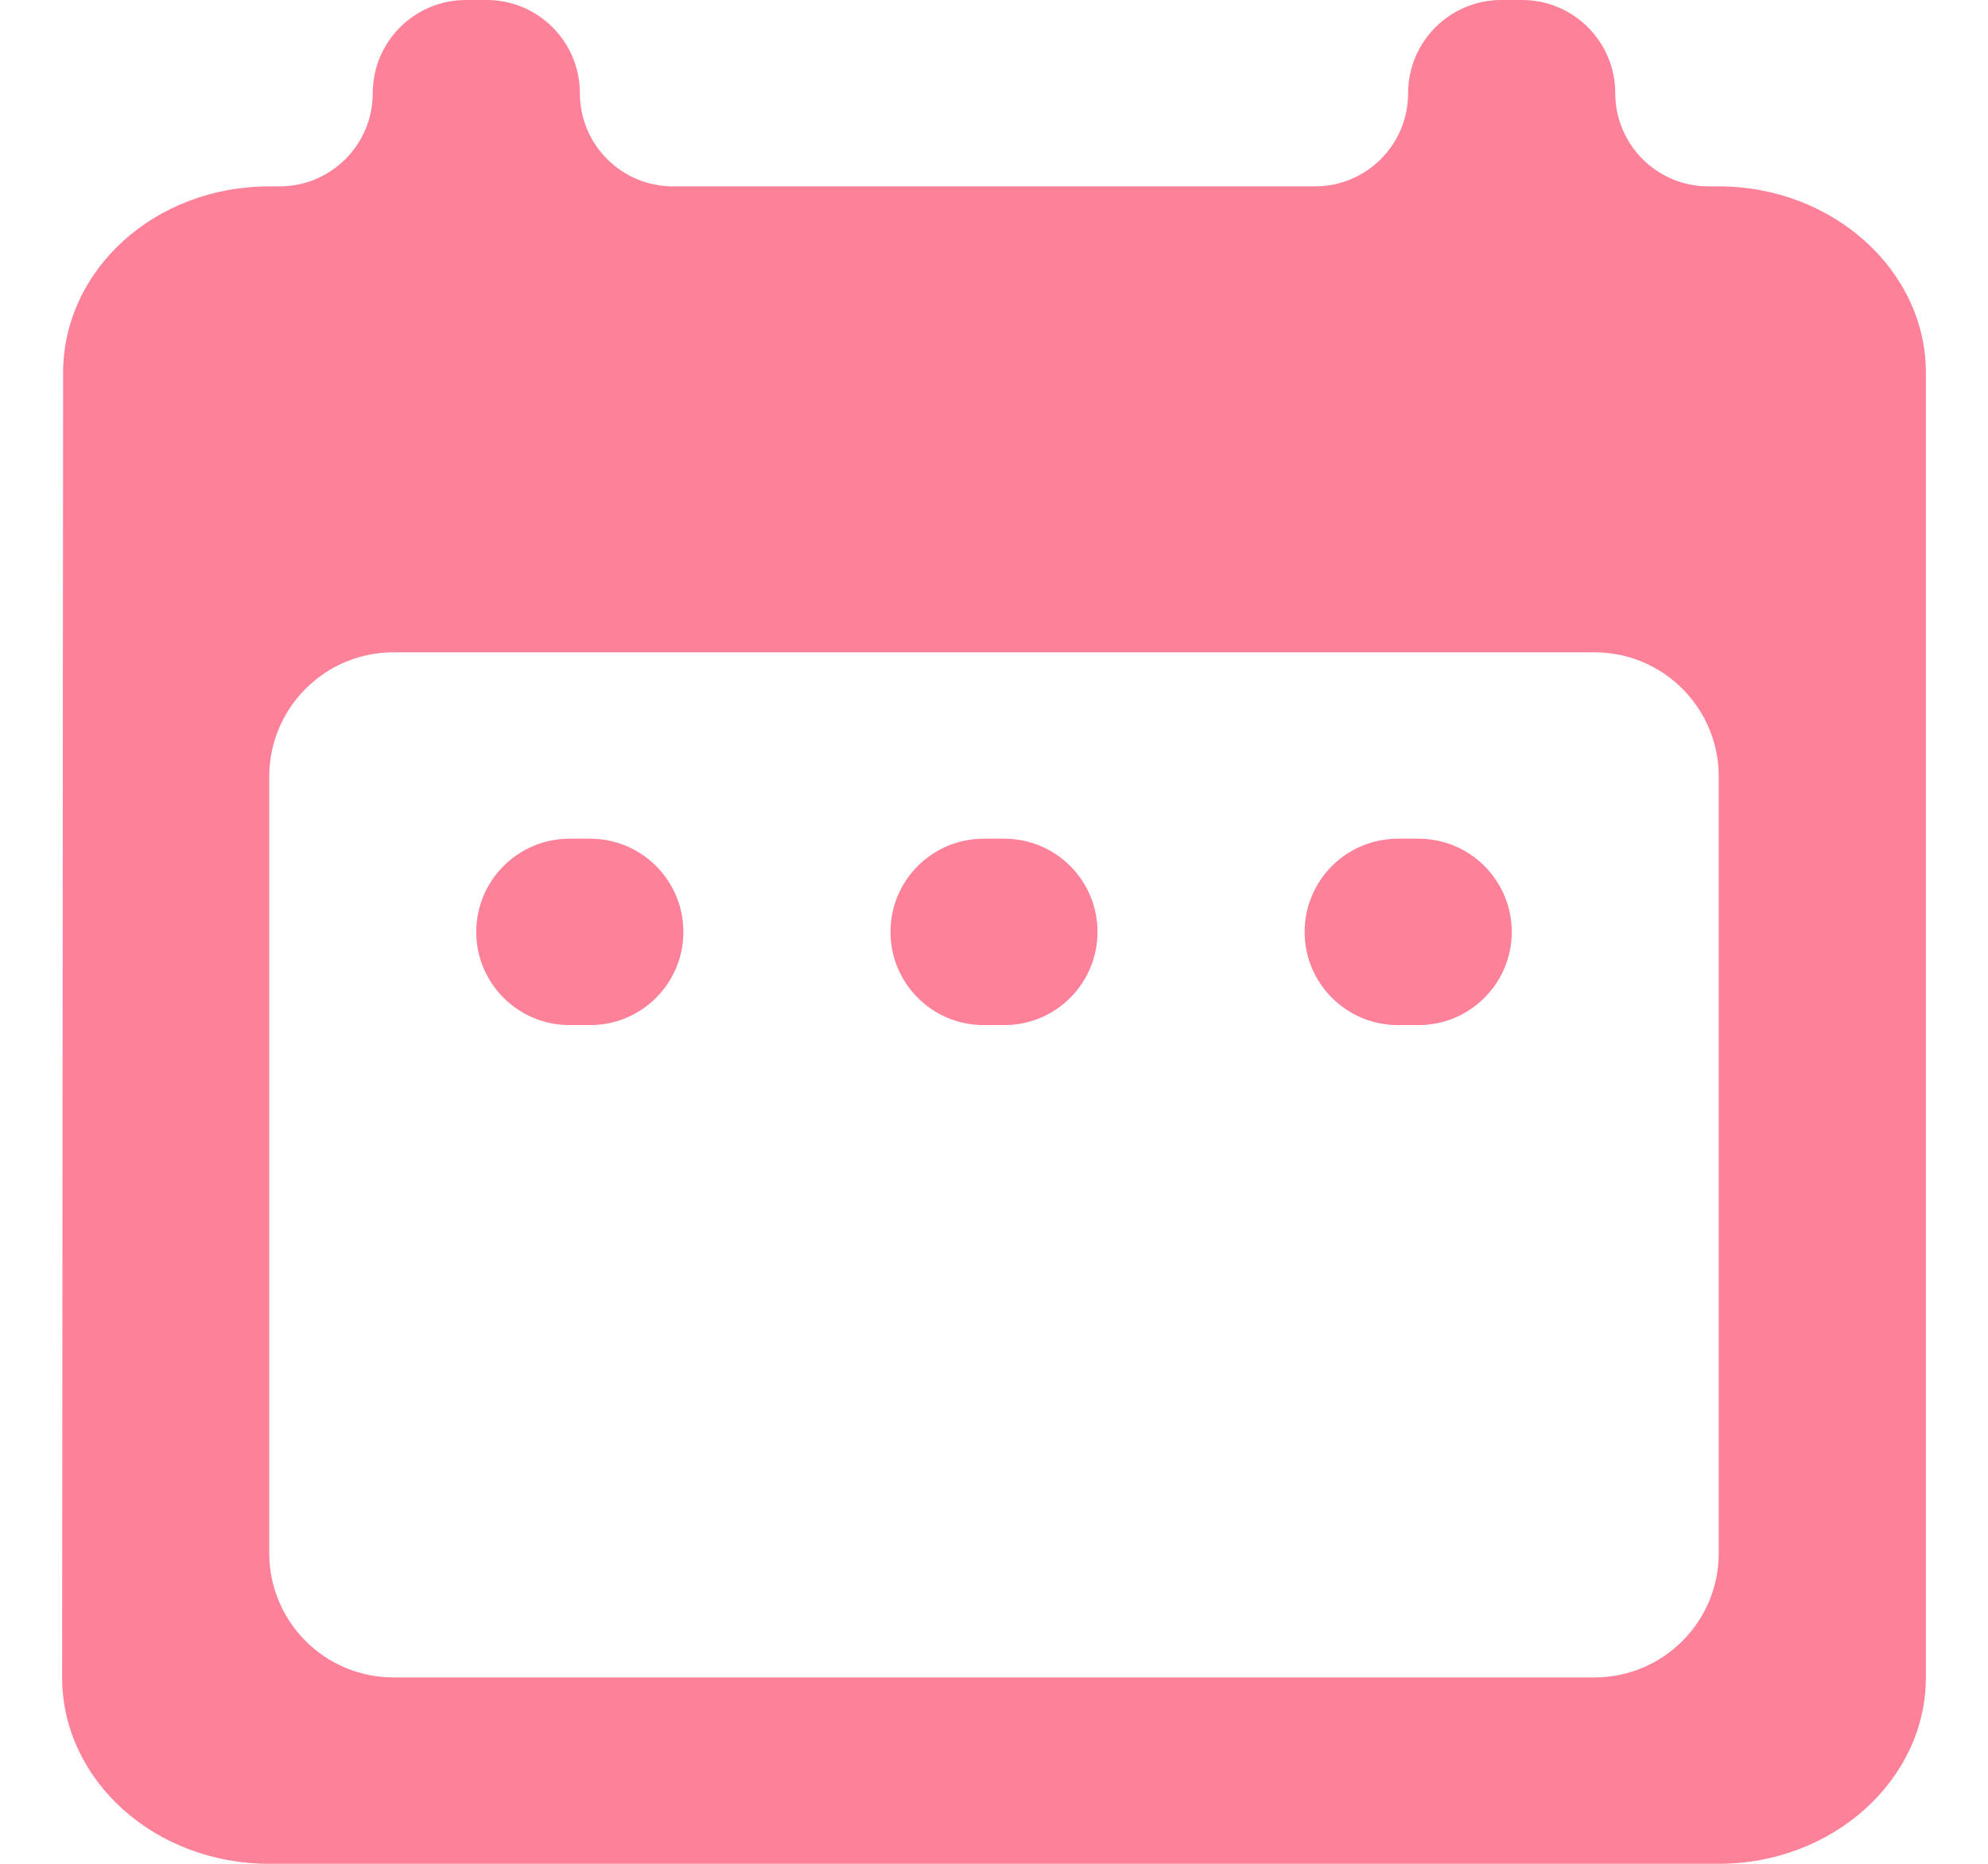 <svg width="16" height="15" viewBox="0 0 16 15" fill="none" xmlns="http://www.w3.org/2000/svg">
<path d="M5.5 7.5C5.5 7.086 5.164 6.75 4.75 6.75H4.583C4.169 6.75 3.833 7.086 3.833 7.5C3.833 7.914 4.169 8.25 4.583 8.25H4.75C5.164 8.25 5.5 7.914 5.5 7.5ZM8.833 7.5C8.833 7.086 8.498 6.75 8.083 6.75H7.917C7.502 6.75 7.167 7.086 7.167 7.5C7.167 7.914 7.502 8.25 7.917 8.25H8.083C8.498 8.25 8.833 7.914 8.833 7.5ZM12.167 7.5C12.167 7.086 11.831 6.75 11.417 6.75H11.25C10.836 6.75 10.5 7.086 10.5 7.5C10.5 7.914 10.836 8.25 11.25 8.25H11.417C11.831 8.25 12.167 7.914 12.167 7.5ZM13.833 1.5H13.75C13.336 1.5 13 1.164 13 0.75C13 0.336 12.664 0 12.25 0H12.083C11.669 0 11.333 0.336 11.333 0.75C11.333 1.164 10.998 1.5 10.583 1.5H5.417C5.002 1.5 4.667 1.164 4.667 0.75C4.667 0.336 4.331 0 3.917 0H3.75C3.336 0 3 0.336 3 0.75C3 1.164 2.664 1.5 2.25 1.5H2.167C1.242 1.5 0.508 2.175 0.508 3L0.5 13.5C0.5 14.325 1.242 15 2.167 15H13.833C14.75 15 15.5 14.325 15.5 13.5V3C15.5 2.175 14.75 1.5 13.833 1.5ZM13.833 12.5C13.833 13.052 13.386 13.5 12.833 13.5H3.167C2.614 13.5 2.167 13.052 2.167 12.5V6.25C2.167 5.698 2.614 5.25 3.167 5.25H12.833C13.386 5.25 13.833 5.698 13.833 6.25V12.5Z" fill="#FD8199"/>
</svg>
